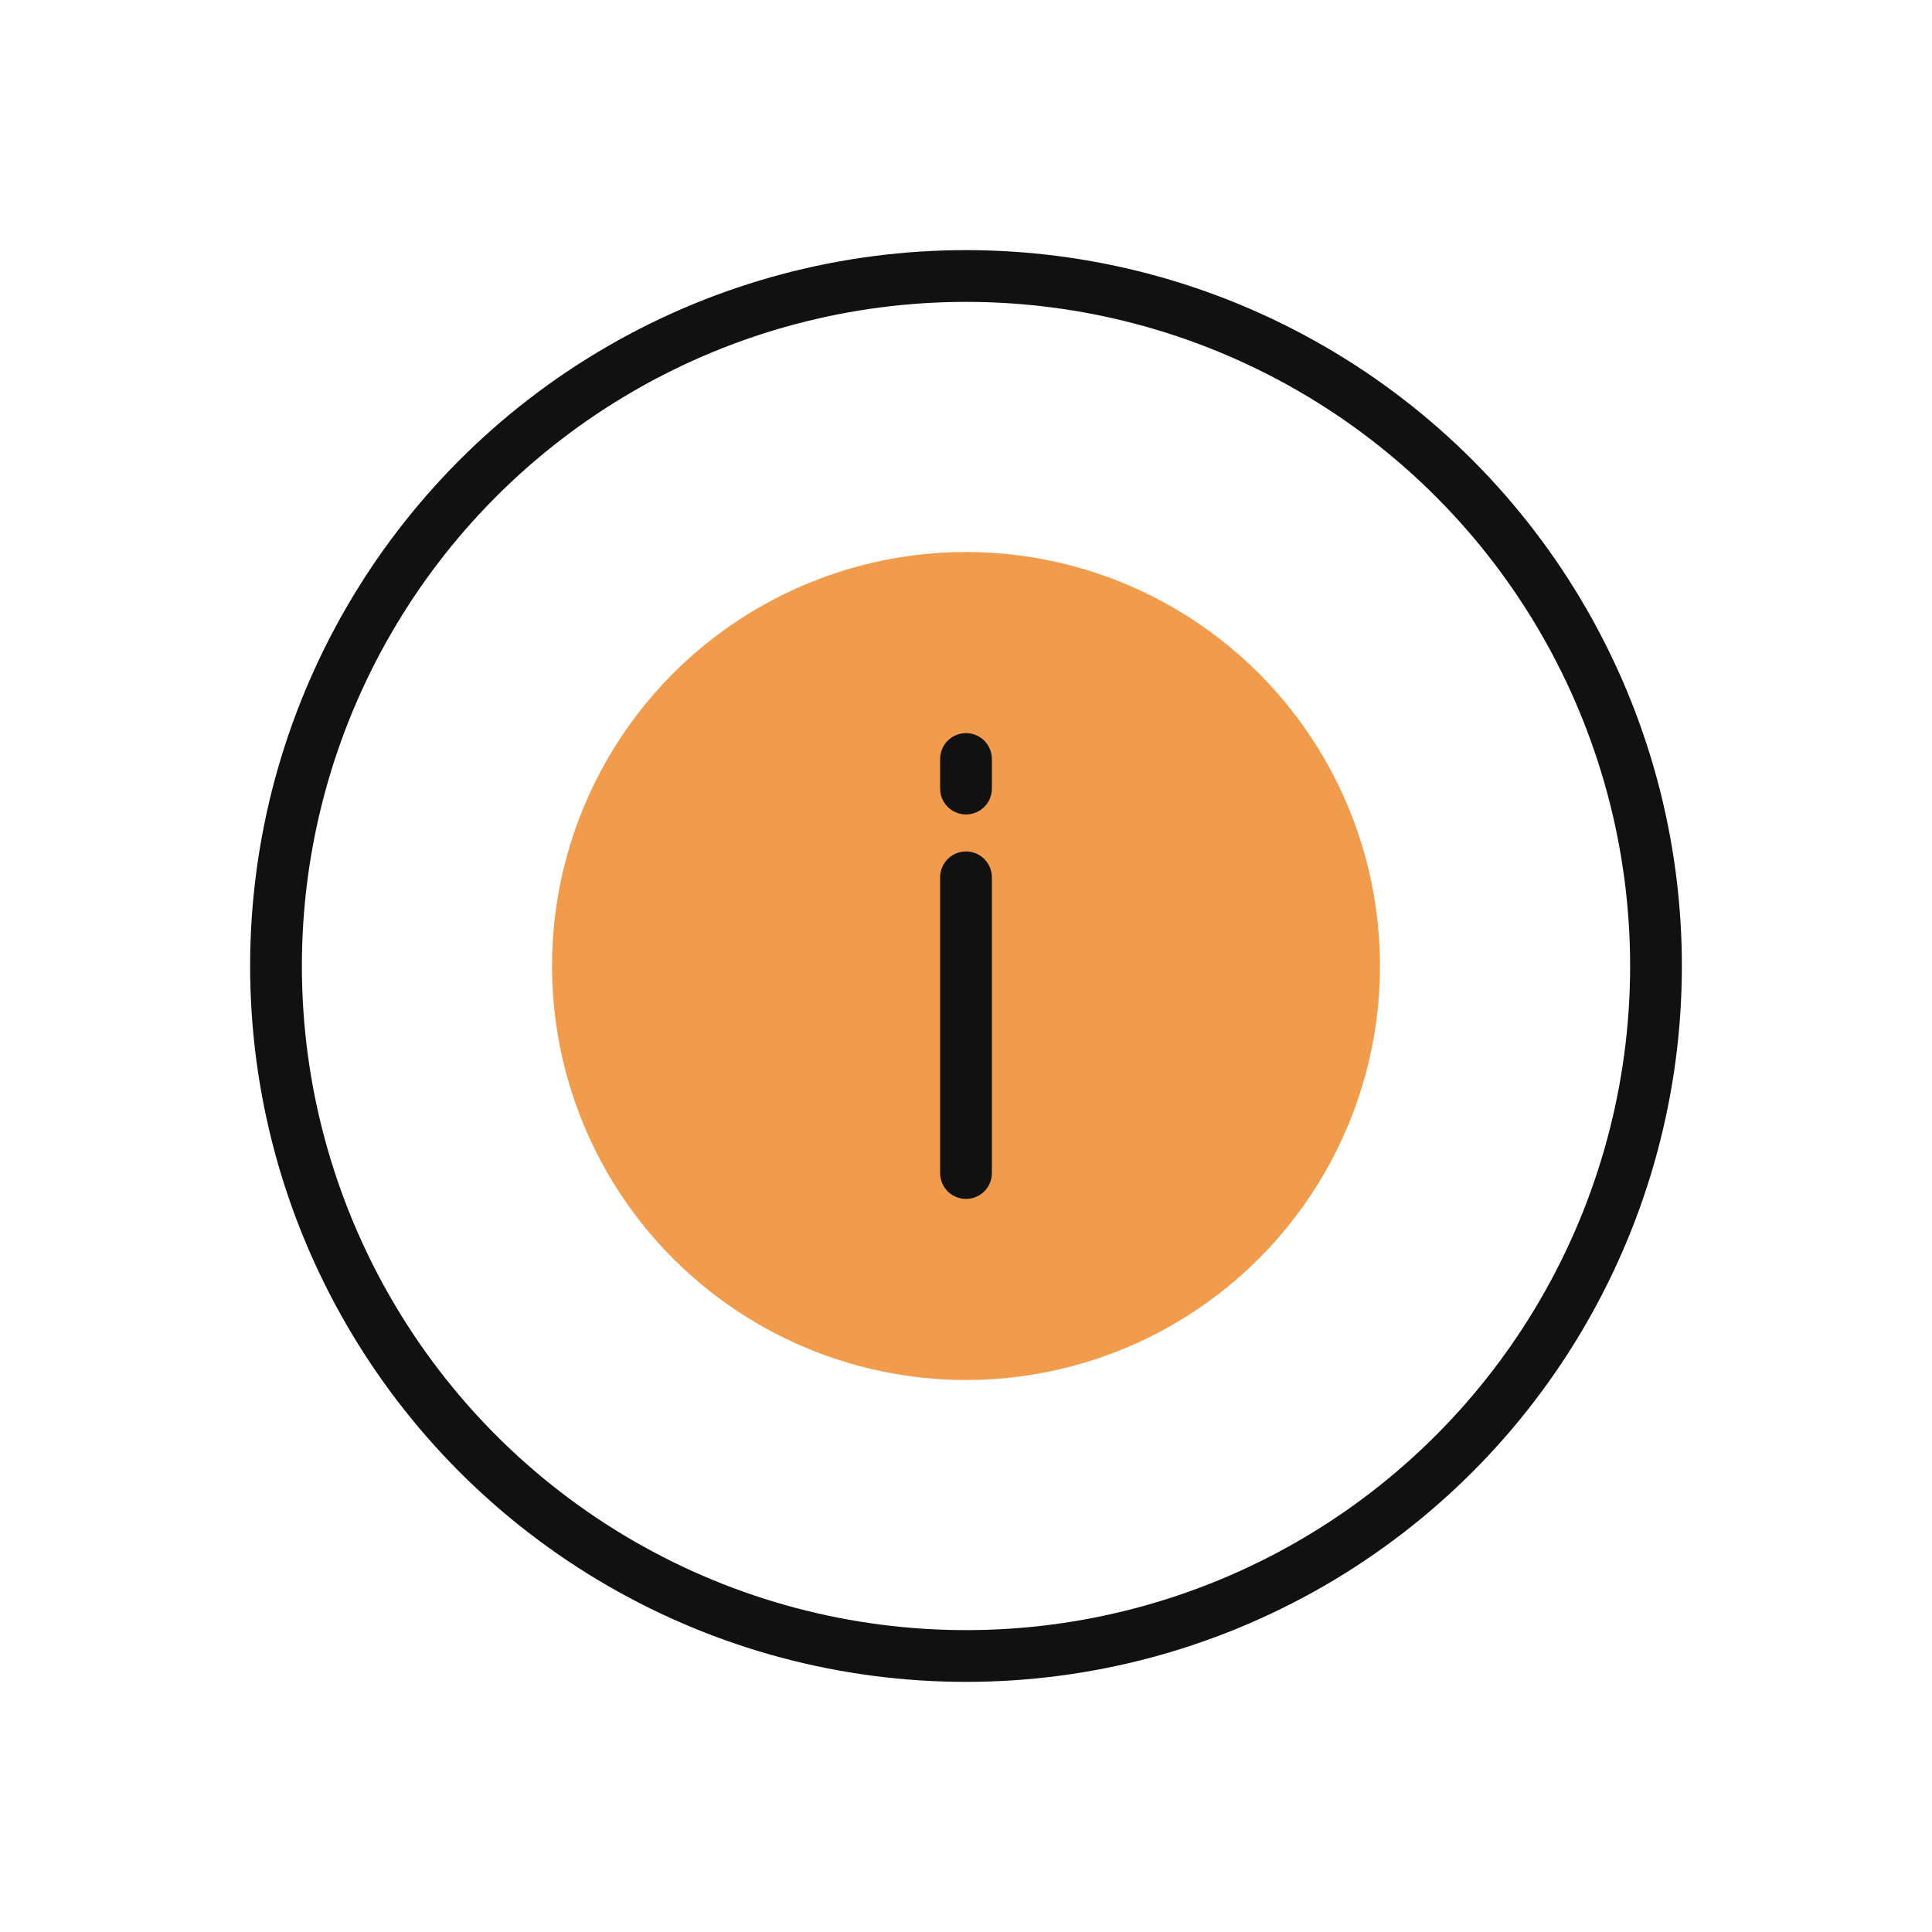 <svg width="56" height="56" viewBox="0 0 56 56" fill="none" xmlns="http://www.w3.org/2000/svg">
<circle cx="28" cy="28" r="11.25" fill="#F19C4C" stroke="#F19C4C" stroke-width="1.5"/>
<circle cx="28" cy="28" r="20" stroke="#111111" stroke-width="1.5" stroke-linecap="round" stroke-linejoin="round"/>
<path d="M28 34.001L28 25.43" stroke="#111111" stroke-width="1.5" stroke-linecap="round" stroke-linejoin="round"/>
<path d="M28 22.857L28 22" stroke="#111111" stroke-width="1.5" stroke-linecap="round" stroke-linejoin="round"/>
</svg>

